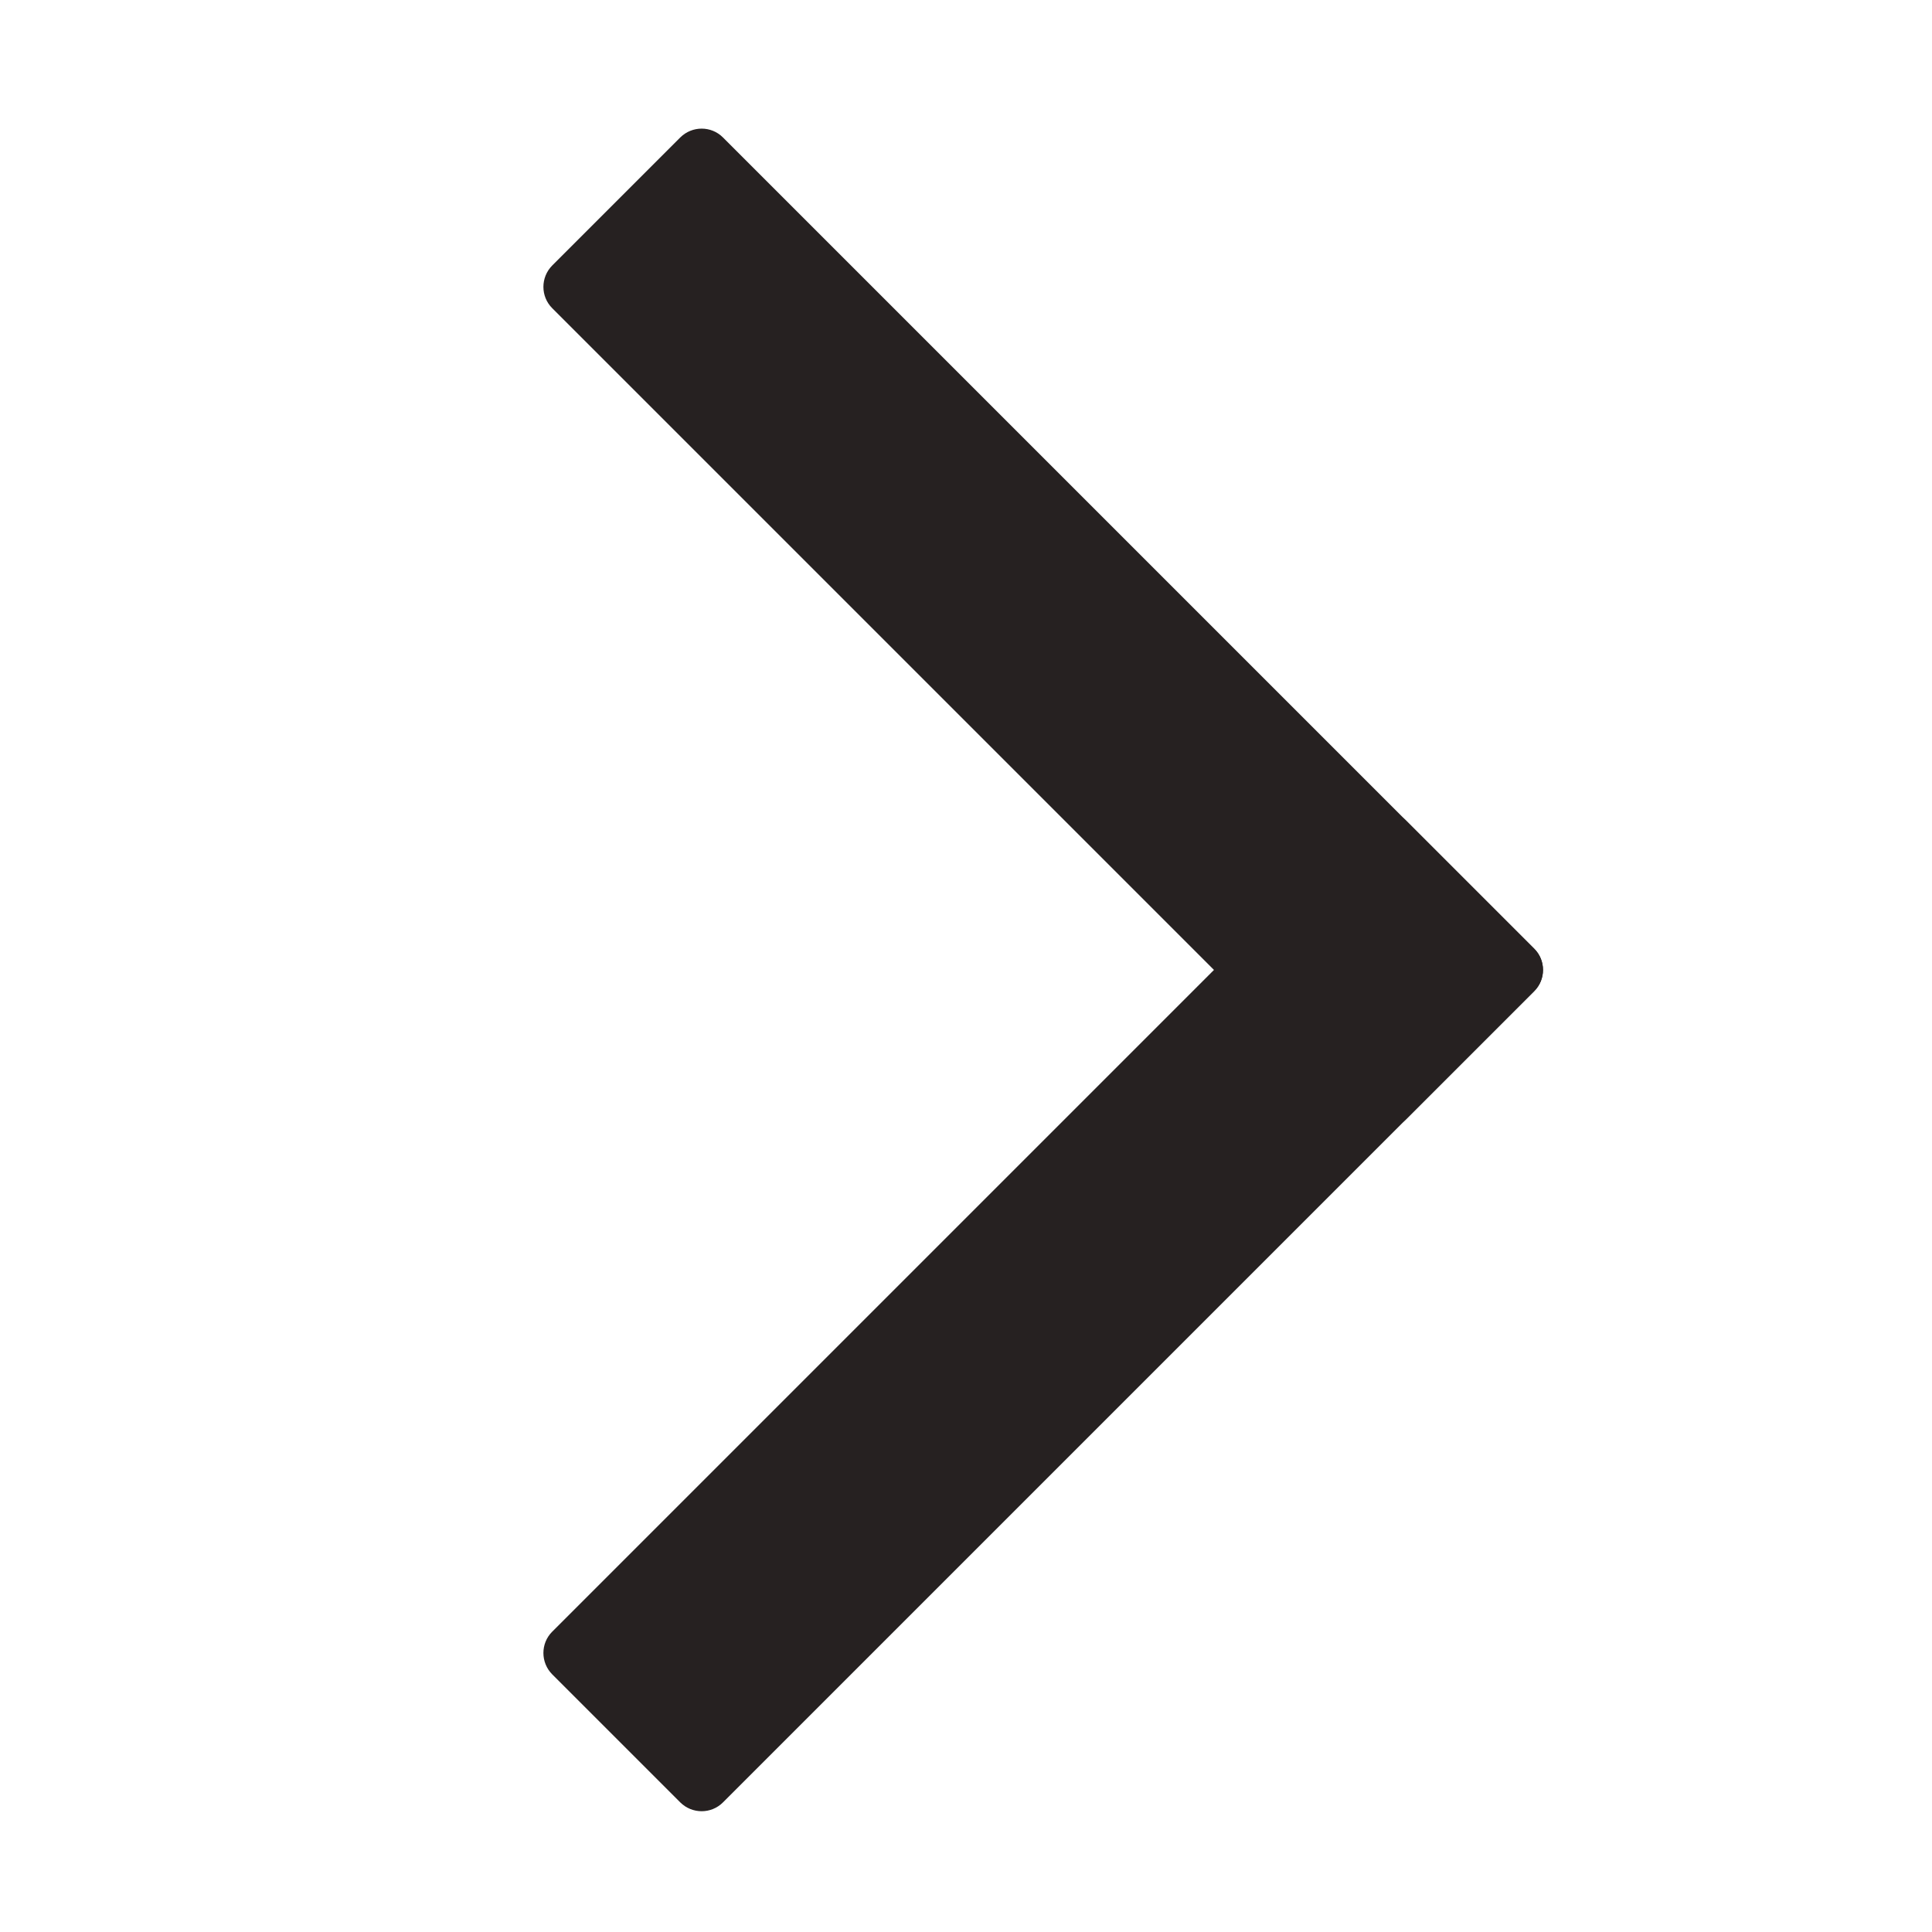 <svg width="16" height="16" viewBox="0 0 16 16" fill="none" xmlns="http://www.w3.org/2000/svg">
<path d="M5.987 1.138C5.89 1.041 5.732 1.041 5.634 1.138L4.573 2.199C4.476 2.297 4.476 2.455 4.573 2.552L11.291 9.27C11.388 9.368 11.547 9.368 11.644 9.27L12.705 8.209C12.803 8.112 12.803 7.953 12.705 7.856L5.987 1.138Z" fill="#262121"/>
<path d="M12.705 8.209C12.803 8.112 12.803 7.953 12.705 7.856L11.644 6.795C11.547 6.697 11.388 6.697 11.291 6.795L4.573 13.513C4.476 13.61 4.476 13.768 4.573 13.866L5.634 14.927C5.732 15.024 5.89 15.024 5.987 14.927L12.705 8.209Z" fill="#262121"/>
</svg>
